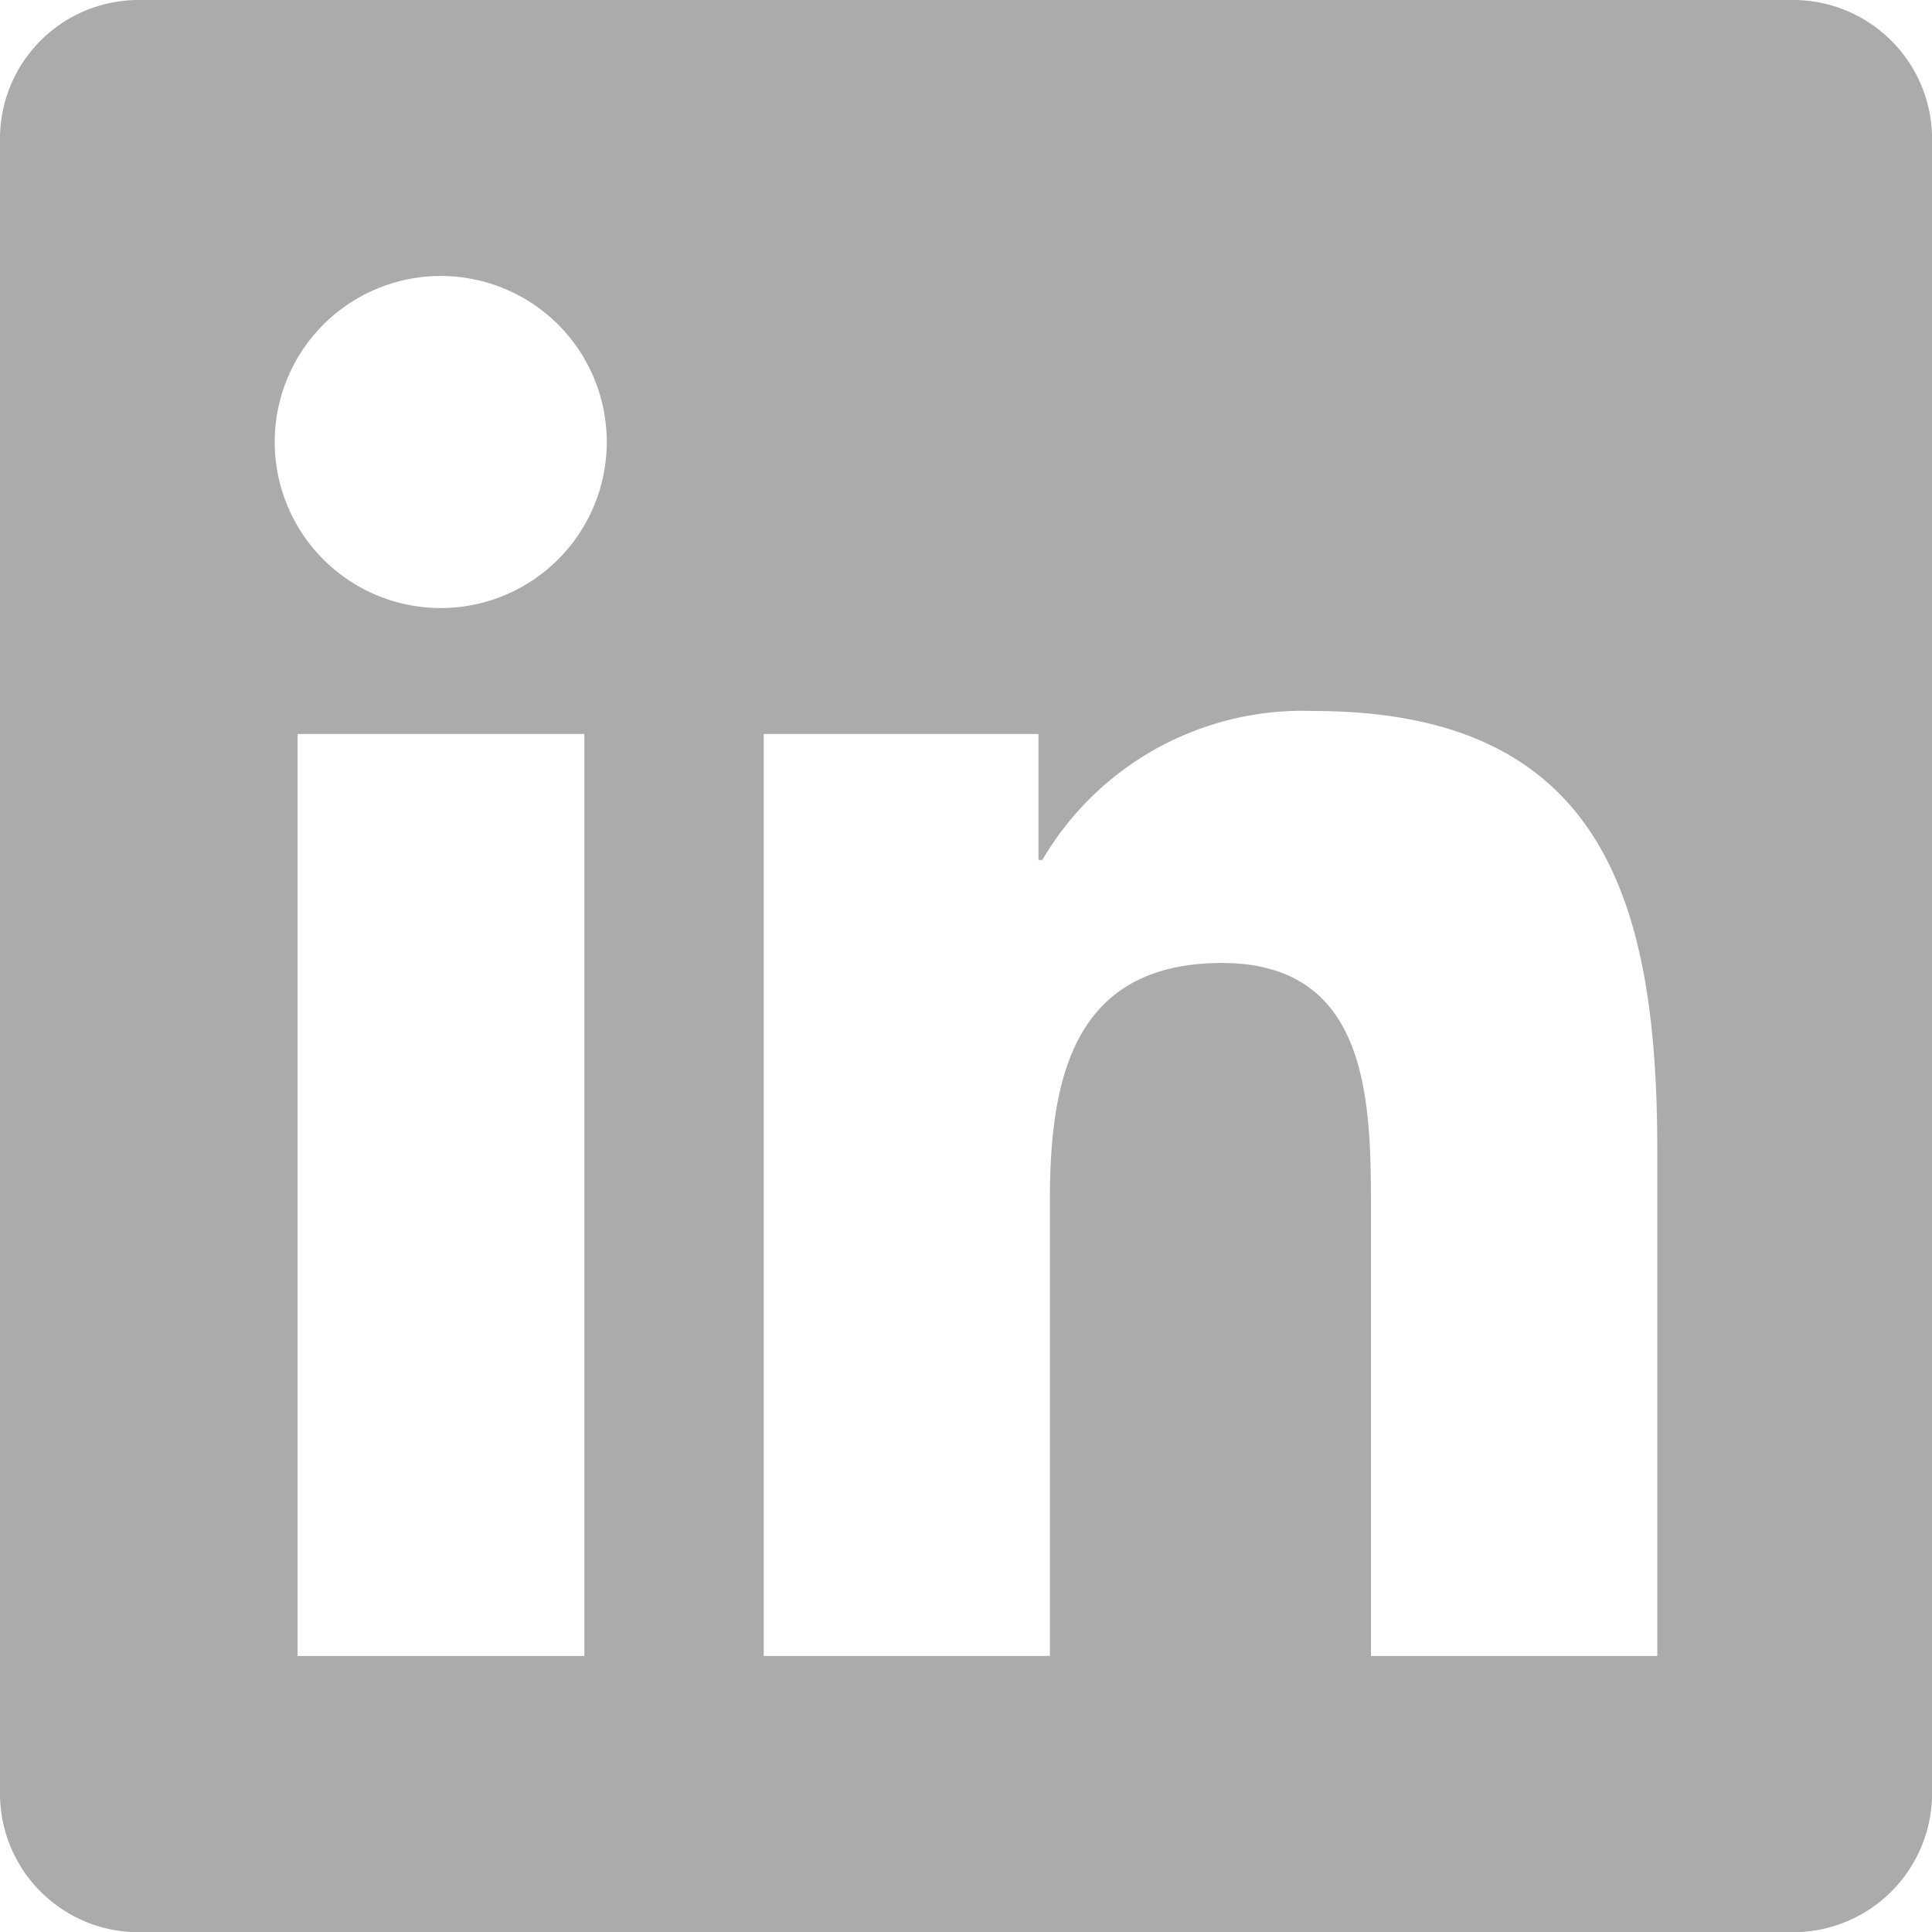 <?xml version="1.0" encoding="UTF-8"?>
<svg xmlns="http://www.w3.org/2000/svg" width="25.937" height="25.937" viewBox="0 0 25.937 25.937">
  <g id="Group_12" data-name="Group 12" transform="translate(-1090.477 -5918.281)">
    <g id="Group_11" data-name="Group 11">
      <path id="linkedin" d="M24.085,32H1.847A1.861,1.861,0,0,0,0,33.87v22.2a1.861,1.861,0,0,0,1.847,1.87H24.085a1.866,1.866,0,0,0,1.853-1.87V33.87A1.866,1.866,0,0,0,24.085,32ZM7.839,54.232H3.995V41.854h3.85V54.232ZM5.917,40.163a2.229,2.229,0,1,1,2.229-2.229A2.23,2.23,0,0,1,5.917,40.163ZM22.249,54.232H18.405V48.211c0-1.436-.029-3.283-2-3.283-2,0-2.31,1.563-2.31,3.178v6.125H10.253V41.854h3.688v1.691h.052a4.049,4.049,0,0,1,3.642-2c3.891,0,4.614,2.565,4.614,5.9Z" transform="translate(1090.477 5886.281)" fill="#ababac"></path>
    </g>
  </g>
</svg>

